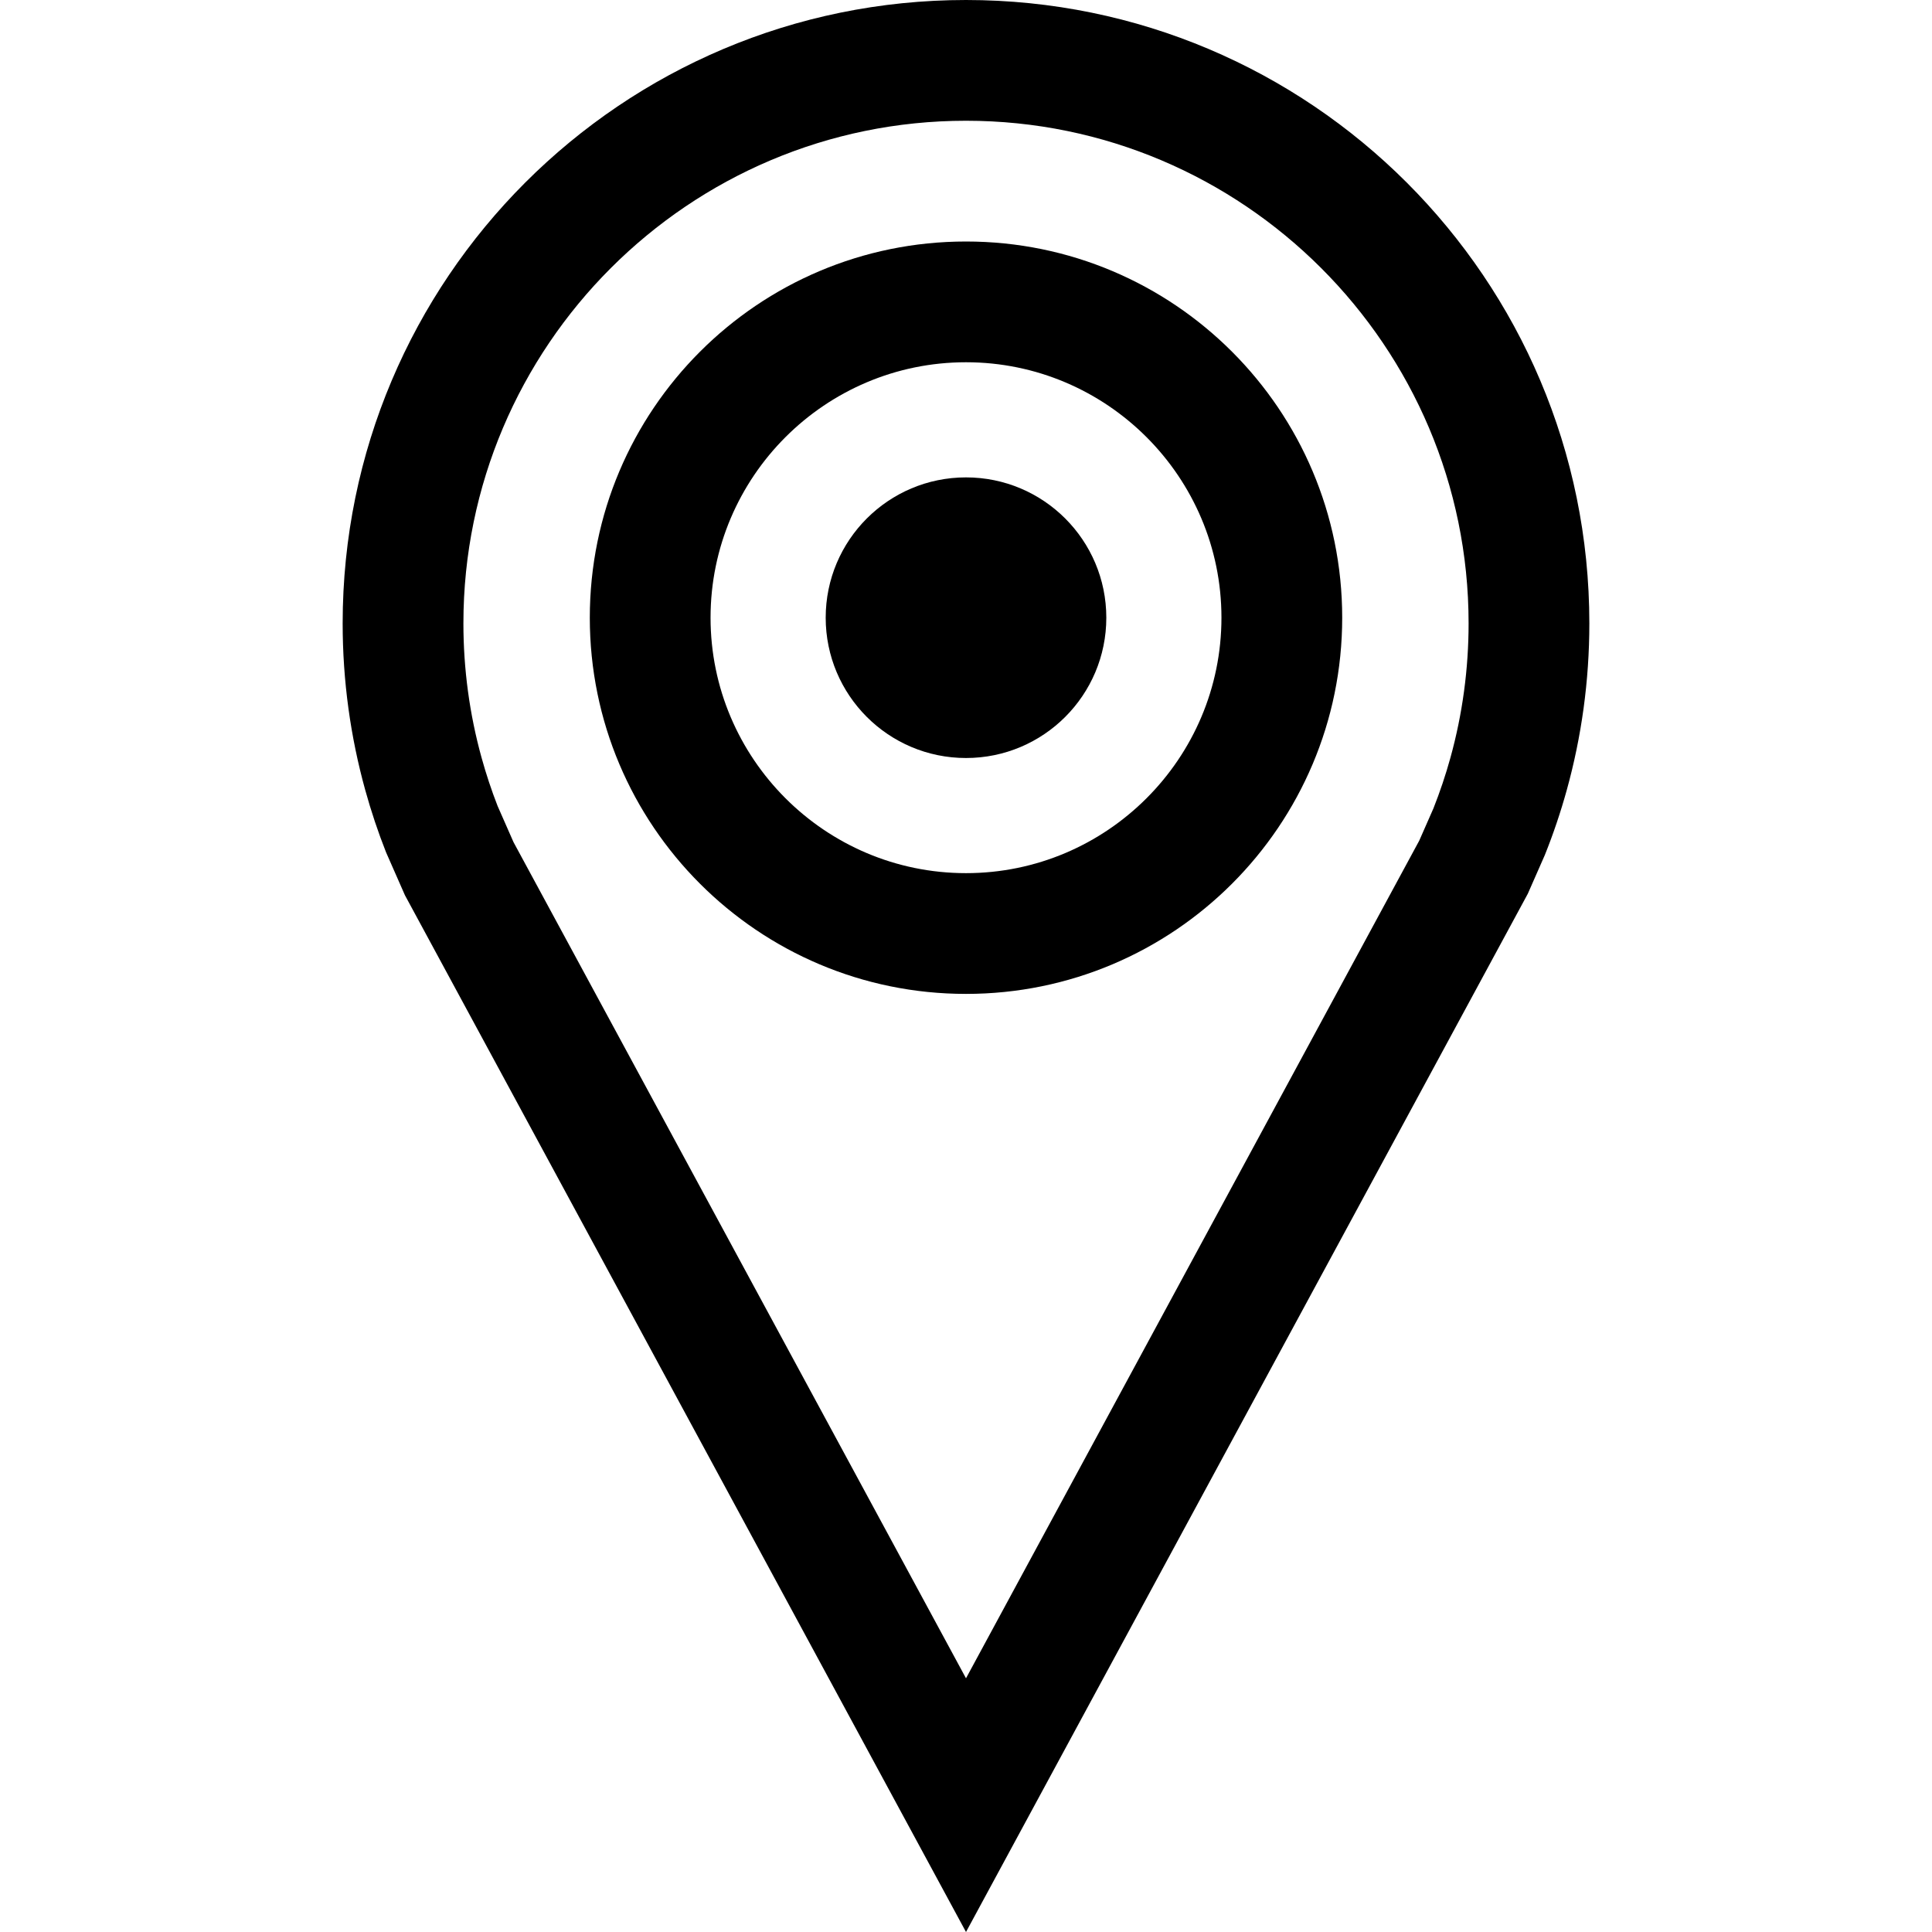 <?xml version="1.0" encoding="iso-8859-1"?>
<!-- Uploaded to: SVG Repo, www.svgrepo.com, Generator: SVG Repo Mixer Tools -->
<svg fill="#000000" height="800px" width="800px" version="1.1" id="Capa_1" xmlns="http://www.w3.org/2000/svg" xmlns:xlink="http://www.w3.org/1999/xlink" 
	 viewBox="0 0 490 490" xml:space="preserve">
<g>
	<path d="M92.629,200.361c1.491,5.388,3.252,10.664,5.283,15.804l4.793,10.894L245.001,490l142.481-263.316l4.32-9.817
		c2.15-5.364,4.011-10.871,5.571-16.506c3.724-13.455,5.723-27.626,5.723-42.266C403.095,70.782,332.314,0,245.001,0
		S86.905,70.782,86.905,158.095C86.905,172.735,88.904,186.906,92.629,200.361z M245.001,30.625
		c70.287,0,127.469,57.184,127.469,127.47c0,11.566-1.551,23.038-4.612,34.094c-1.202,4.343-2.65,8.658-4.305,12.835l-3.6,8.182
		L244.999,425.652l-114.764-212.07l-4.04-9.182c-1.536-3.941-2.898-8.045-4.051-12.208c-3.061-11.059-4.613-22.53-4.613-34.096
		C117.53,87.809,174.713,30.625,245.001,30.625z"/>
	<circle cx="245.001" cy="156.663" r="35.586"/>
	<path d="M245.001,252.077c52.695,0,95.413-42.718,95.413-95.413c0-52.695-42.719-95.413-95.413-95.413
		c-52.696,0-95.413,42.719-95.413,95.413C149.587,209.359,192.305,252.077,245.001,252.077z M245.001,91.875
		c35.724,0,64.788,29.064,64.788,64.788s-29.064,64.788-64.788,64.788c-35.724,0-64.788-29.064-64.788-64.788
		S209.276,91.875,245.001,91.875z"/>
</g>
</svg>